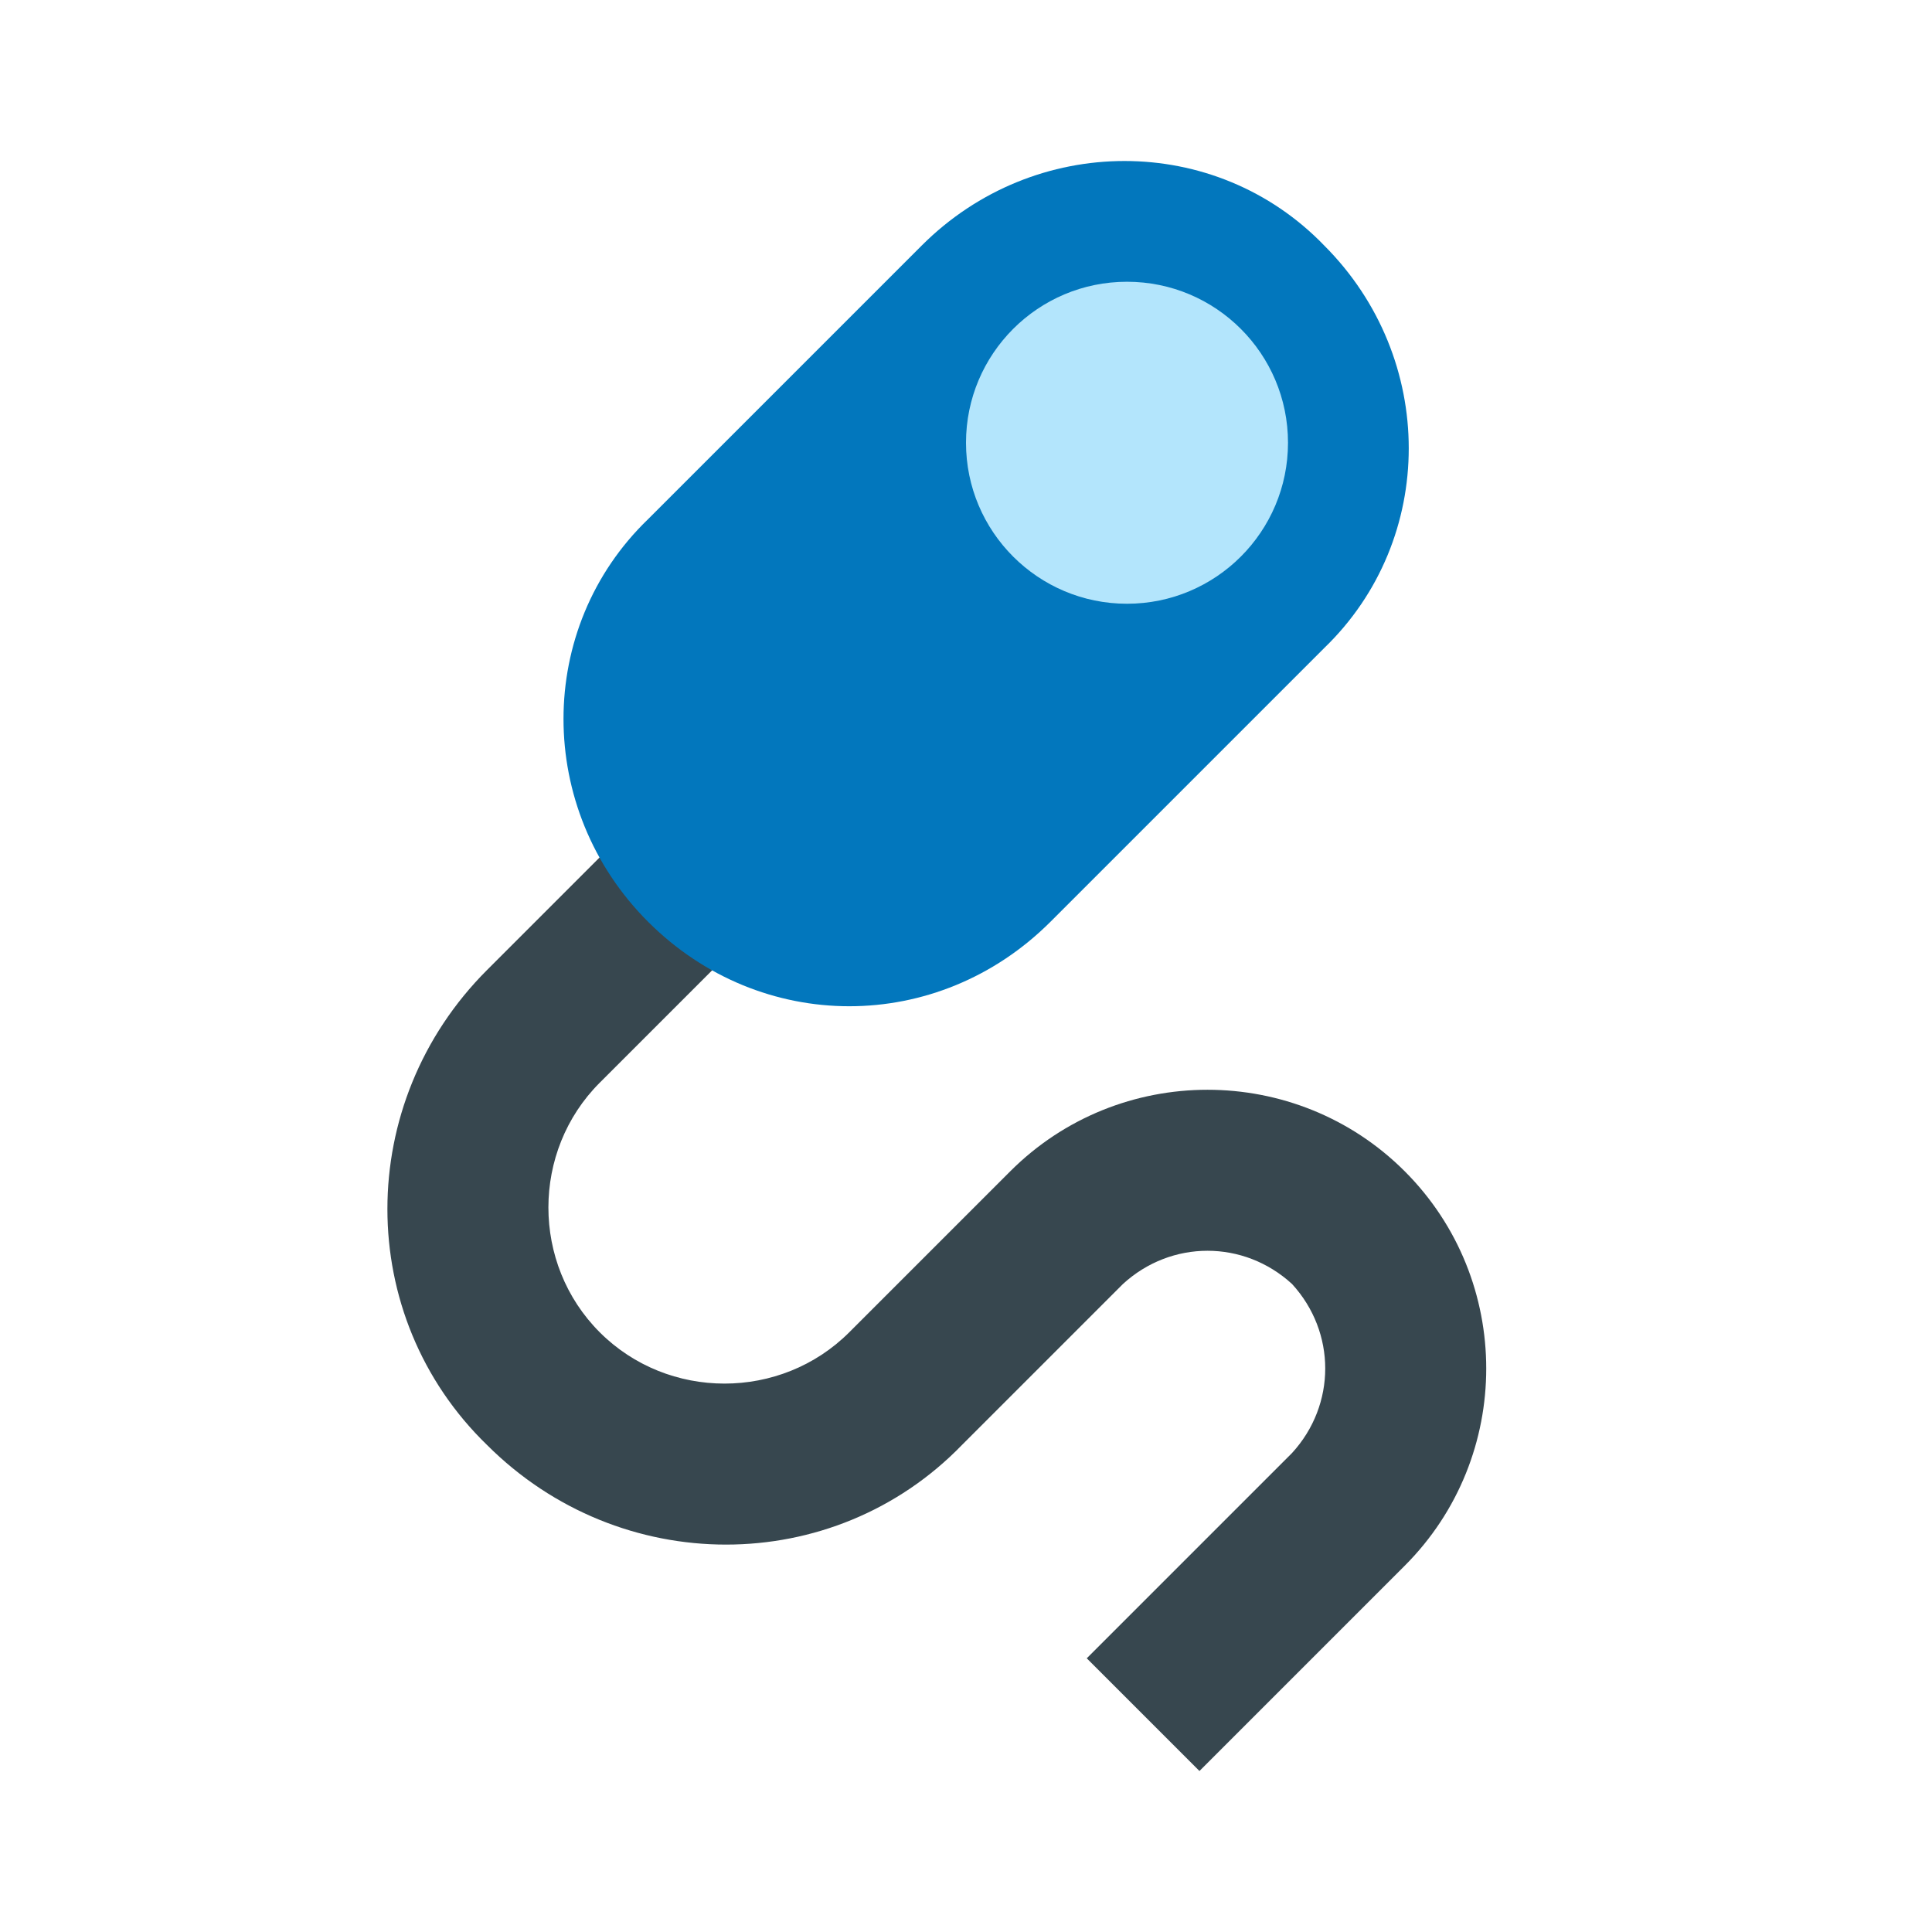 <?xml version="1.0" encoding="iso-8859-1"?>
<!-- Generator: www.svgicons.com -->
<svg xmlns="http://www.w3.org/2000/svg" width="800" height="800" viewBox="0 0 48 48">
<path fill="#37474F" d="M34.9 29.1c-2.7-2.7-7.1-2.7-9.8 0l-4 4c-1.7 1.7-4.5 1.7-6.2 0c-1.7-1.7-1.7-4.5 0-6.2l4.5-4.5l-2.8-2.8l-4.5 4.5c-3.3 3.3-3.3 8.6 0 11.8c3.3 3.3 8.6 3.3 11.8 0l4-4c1.2-1.1 3-1.1 4.2 0c1.1 1.2 1.1 3 0 4.2L27 41.2l2.8 2.8l5.1-5.1c2.7-2.7 2.7-7.1 0-9.8"/><path fill="#0277BD" d="M16.1 22.9c-2.8-2.8-2.8-7.3 0-10l6.8-6.8c2.8-2.8 7.3-2.8 10 0c2.8 2.8 2.8 7.3 0 10l-6.8 6.8c-2.8 2.8-7.2 2.8-10 0"/><circle cx="28" cy="11" r="4" fill="#B3E5FC"/>
</svg>
